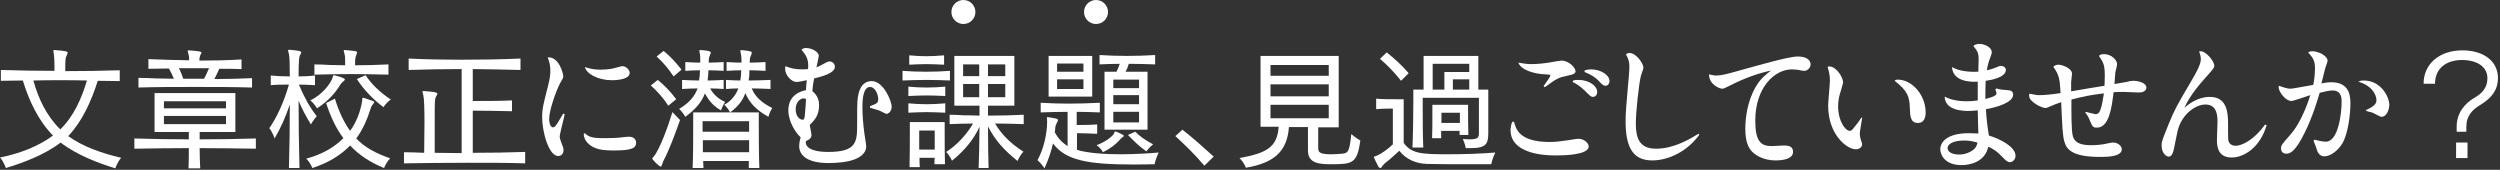 <svg width="854" height="58" viewBox="0 0 854 58" fill="none" xmlns="http://www.w3.org/2000/svg">
<rect x="0" y="0" width="854" height="58" fill="#333333" stroke="none"/>
<g clip-path="url(#clip0_673_1167)">
<path d="M40.9 27.7C38.6 27.7 35.7 27.6 33.4 27.6C31.2 34.5 28.2 41.3 23.3 46.5C28.3 50.1 34.9 52.4 41.4 53.9C40 55.5 39.4 57.5 39.4 57.5C33.8 55.8 26.3 53 20.7 48.7C15.1 53 7.6 55.7 2 57.4C2 57.4 1.4 55.4 0 53.8C6.9 52.4 13.1 50 18.1 46.3C13.1 41.2 9.9 34.4 7.8 27.5C5.4 27.5 2.6 27.6 0.3 27.6V23.9C6.2 24.1 12.3 24.2 18.6 24.2C18.6 23.6 18.6 22.9 18.6 22.2C18.6 20.7 18.5 19.3 18.4 18.5C18.3 17.9 18.2 17.5 18.2 17.3C18.2 17.2 18.3 17.1 18.6 17.1H18.7C22.7 17.4 23.1 17.6 23.1 18C23.1 18.2 23 18.5 22.8 18.9C22.3 19.9 22.3 20.4 22.3 24.3C28.6 24.3 35 24.2 40.9 24V27.7ZM20.6 27.4C17.6 27.4 14.5 27.4 11.4 27.5C13.1 33.7 15.9 39.6 20.6 44.2C25.3 39.6 27.9 33.5 29.7 27.5C26.6 27.4 23.6 27.4 20.6 27.4Z" fill="white"/>
<path d="M87.4 50.8C81.1 50.7 74.7 50.6 68.2 50.6C68.2 52.9 68.3 55.5 68.4 57.5H64.4C64.5 55.5 64.5 53 64.5 50.6C58.2 50.6 51.9 50.7 45.9 50.8V47.3C52 47.5 58.2 47.6 64.5 47.6V45.1H52.8V31.8H80.4V45.1H68.2V47.6C74.6 47.6 81 47.5 87.4 47.3V50.8ZM86 29.9C79.5 29.7 73 29.7 66.5 29.7C60.1 29.7 53.7 29.7 47.3 29.9V26.6C49.3 26.6 51.3 26.7 53.4 26.8C55.5 26.9 57.4 26.8 59.4 26.9C58.9 25.7 58.3 24.4 57.7 23.4C55.4 23.4 53 23.5 50.7 23.5V20.2C55.1 20.4 59.9 20.5 64.6 20.6C64.6 19.9 64.6 19.2 64.4 18.6C64.3 18 64.1 17.6 64.1 17.4C64.1 17.3 64.2 17.2 64.5 17.2H64.6C68.2 17.5 68.8 17.6 68.8 18C68.8 18.2 68.6 18.6 68.4 18.9C68.2 19.4 68.1 19.9 68.1 20.7C72.9 20.7 77.9 20.6 82.5 20.3V23.6C80 23.5 77.5 23.5 74.9 23.5C74.4 24.6 73.8 26 73.2 27C77.4 27 81.8 26.9 86.1 26.7V29.9H86ZM77.2 34.6H56V37H77.2V34.6ZM77.2 39.6H56V42.4H77.2V39.6ZM61.1 23.3C61.7 24.4 62.2 25.7 62.6 26.9C64.8 26.9 67.5 26.9 69.7 26.9C70.4 25.7 70.9 24.4 71.4 23.3H61.1Z" fill="white"/>
<path d="M98.7 57.4C98.9 50.9 99 42.8 99 35.7C97.5 40.1 95.9 43.7 93.8 47.3C93.8 47.3 93.2 45.3 92 43.8C94.6 40 96.9 35.1 98.7 28.9C96.6 28.9 94.5 28.9 92.5 29.1V25.8C94.6 26 96.7 26.1 99 26.1C99 22 98.9 19.2 98.7 18.5C98.6 17.9 98.4 17.6 98.4 17.3C98.4 17.1 98.5 17 98.8 17H98.9C102.7 17.3 102.9 17.6 102.9 17.9C102.9 18.1 102.8 18.4 102.5 18.8C102.2 19.4 102 20.5 102 26.1C103.9 26.1 105.8 26 107.6 25.8V29.1C105.8 29 104 28.9 102.1 28.9C104.1 33.6 105.8 36.6 108.2 39.7C107.1 40.9 106.2 42.5 106.2 42.5C104.5 39.7 103.1 37.1 102 34.4C102 41.4 102.1 50.1 102.3 57.4H98.7ZM114.4 33.7C115.8 38.2 117.5 41.8 119.6 44.7C121.8 41.7 123.1 38.1 123.7 34.6C123.8 33.8 123.7 33.4 124 33.4C124 33.4 124.1 33.4 124.2 33.4C125.3 33.8 126.3 34.1 127.4 34.5C127.7 34.6 127.8 34.7 127.8 34.9C127.8 35.1 127.7 35.3 127.4 35.6C127.1 36 126.8 36.4 126.7 36.8C126.7 36.9 126.7 37 126.6 37.1C125.5 40.7 123.9 44.3 121.7 47.3C124.6 50.4 128.5 52.4 133.3 54.1C131.8 55.6 131.2 57.4 131.2 57.4C126.3 55.4 122.6 52.9 119.6 49.7C116.5 52.9 112.3 55.6 106.7 57.4C106.7 57.4 106 55.5 104.6 54.2C110.2 52.7 114.3 50.2 117.3 47.2C114.9 44 113 40.1 111.4 35.2L114.4 33.7ZM113.5 26.8C113.8 26.1 113.7 25.7 114 25.7C114 25.7 114.1 25.7 114.2 25.7C115.4 26 116.5 26.3 117.3 26.7C117.6 26.8 117.8 27 117.8 27.1C117.8 27.3 117.7 27.5 117.4 27.7C116.8 28.2 116.5 28.5 116.2 29C114.9 31.2 112.3 34.5 108.3 37C108.3 37 107.3 35.3 106 34.3C110 32.4 112.8 28.7 113.5 26.8ZM132.8 25.5C128.3 25.4 124.1 25.3 119.9 25.3C115.8 25.3 111.7 25.4 107.4 25.5V22C109.2 22 110.9 22.1 112.7 22.2C114.5 22.3 116.2 22.2 117.9 22.3V21.3C117.9 20.3 117.9 19.2 117.7 18.5C117.6 17.9 117.4 17.5 117.4 17.3C117.4 17.2 117.4 17.1 117.7 17.1H117.9C121.4 17.4 122 17.5 122 17.9C122 18.1 121.8 18.4 121.7 18.8C121.3 19.7 121.3 20.6 121.3 22.3C124.9 22.3 128.8 22.2 132.7 22V25.5H132.8ZM124.9 25.7C126.9 28.8 130 31.7 133.5 34C131.9 35.1 131 36.6 131 36.6C127.6 34.1 124.2 30.6 121.9 27L124.9 25.7Z" fill="white"/>
<path d="M179.4 55.8C173.3 55.6 166.7 55.6 160 55.6C152.4 55.6 144.7 55.7 138 55.8V52C140.2 52 142.5 52.1 144.9 52.2C144.9 48.5 145 45 145 41.9C145 37.2 144.9 33.7 144.6 32.5C144.5 31.9 144.3 31.6 144.3 31.4C144.3 31.2 144.4 31.1 144.7 31.1H144.8C149.4 31.4 149.4 31.8 149.4 32C149.4 32.2 149.2 32.6 149 32.9C148.5 33.6 148.5 34.9 148.5 39.7C148.5 42.7 148.5 46.9 148.5 52.2C151.5 52.2 154.6 52.3 157.7 52.3V23.6C151.6 23.6 145.6 23.7 139.6 23.9V20C145.7 20.3 151.7 20.4 157.7 20.4C164.3 20.4 170.9 20.3 177.8 20V23.9C174.1 23.8 165 23.6 161.5 23.6V34.5C165.1 34.5 171.3 34.5 174.9 34.3V38C171.3 37.9 165.1 37.8 161.5 37.8V52.2C167.6 52.2 173.7 52.1 179.4 51.9V55.8Z" fill="white"/>
<path d="M192.9 39C192.7 40.2 191.2 45.7 191.2 46.7C191.2 47.3 191.5 48 192 49.4C192.3 50 192.5 50.7 192.5 51.3C192.5 52.6 191.6 53.3 190.7 53.3C187.4 53.3 185.2 44.9 185.2 40.1C185.2 36.9 185.7 35.3 187.2 29.4C187.9 26.6 188 25.4 188 24.2C188 22.4 187.7 21.2 187.1 19.6C191 19.3 192.4 25.2 192.4 26C192.4 26.6 192.3 26.8 191.3 28.5C190.2 30.5 187.6 37.4 187.6 40.6C187.6 42.4 188.2 43.5 188.9 43.5C189.4 43.5 189.7 43.1 190 42.7C190.3 42.3 190.5 42 192.4 38.8L192.9 39ZM199.8 45.5C201.3 47.1 203.3 47.2 206.8 47.2C209.1 47.2 211.1 47.1 212.6 46.9C213.3 46.8 214.4 46.7 214.9 46.7C216.4 46.7 217.3 47.6 217.3 48.7C217.3 50.6 215.8 51.4 209.8 51.4C205.9 51.4 202.9 51.1 200.7 48.8C199.9 47.9 199.4 46.9 199.4 45.7L199.8 45.5ZM205.1 23.8C206.3 23.8 207.9 23.7 209.4 23.4C209.9 23.3 212.2 22.6 212.6 22.6C213.8 22.6 215.1 23.8 215.1 24.9C215.1 27 211.2 27.4 209 27.4C204.3 27.4 200.3 25.2 199.8 22.9C201.3 23.4 202.8 23.8 205.1 23.8Z" fill="white"/>
<path d="M228.3 36.1C226.5 33.4 224.6 31.2 222.3 29.2L224.7 27.3C226.8 29 229.1 31.3 231 33.9L228.3 36.1ZM232.3 41C230.5 46.2 228.3 51.8 226.9 54.4C226.6 55 226.5 55.2 226.3 55.8C226.1 56.4 226 56.9 225.7 56.9C225.1 56.9 222.8 54.4 222.8 54.2C222.8 54 223 53.9 223.3 53.5C225.4 51 228.2 43.2 229.7 38.3L232.3 41ZM230.1 26.1C228.3 23.4 226.5 21.3 224.3 19.3L226.7 17.4C228.8 19.1 230.8 21.2 232.8 23.8L230.1 26.1ZM247.3 30.4C245.6 30.3 244.2 30.2 242.6 30.2C243.6 32.2 245.5 33.9 247.7 34.8C246.8 36.2 246.3 37.7 246.3 37.7C243.6 36.2 242.1 34.3 240.8 31.9C239.7 34.8 237.7 37.3 234.1 39.9C234.1 39.9 233.3 38.4 232 37.2C235.5 35.1 237.3 32.9 238.3 30.2C236.6 30.2 234.6 30.3 233 30.4V27.3C234.8 27.4 237 27.5 238.8 27.5C239 26.4 239.1 25.2 239.1 24C237.5 24 235.7 24.1 234.1 24.2V21.2C235.7 21.3 237.6 21.4 239.2 21.4C239.2 21 239.2 20.7 239.2 20.3C239.2 19.7 239.2 19 239.1 18.5C239 18 238.9 17.6 238.9 17.4C238.9 17.2 238.9 17.1 239.2 17.1C239.7 17.1 242.8 17.3 242.8 17.9C242.8 18.1 242.7 18.5 242.5 18.9C242.1 19.7 242.1 20.6 242.1 21.4C243.8 21.4 245.3 21.3 247.2 21.2V24.2C245.4 24.1 243.7 24 242 24C242 25.2 241.9 26.3 241.7 27.5C243.6 27.5 245.2 27.4 247.2 27.3V30.4H247.3ZM255.8 57.4C255.8 56.8 255.8 55.7 255.8 55H240.2C240.2 55.7 240.3 56.7 240.3 57.4H236.6C236.8 53.5 236.8 45.5 236.8 41.2V38.4H259.2V41.2C259.2 45.4 259.2 53.3 259.4 57.4H255.8ZM255.9 41.4H240V45H255.9V41.4ZM240.1 47.9C240.1 49.1 240.1 50.8 240.1 52H255.9C255.9 50.7 255.9 49.1 255.9 47.9H240.1ZM263.3 30.4C261.3 30.3 258.7 30.2 256.8 30.2C257.9 33.1 260.5 35.3 263.8 36.9C262.8 38.4 262.5 39.9 262.5 39.9C258.7 37.8 256.2 35.5 254.6 31.8C253.8 34.1 252.3 36.3 249.4 38.4C249.4 38.4 248.7 36.9 247.4 35.8C250 34.4 251.5 32.2 252.2 30.2C250.8 30.2 249.3 30.3 248 30.4V27.3C249.6 27.4 251.3 27.5 252.9 27.5C253.1 26.4 253.2 25.2 253.2 24C251.5 24 249.9 24.1 248.2 24.2V21.2C249.9 21.3 251.6 21.4 253.3 21.4C253.3 20.5 253.3 19.4 253.1 18.5C253 18 252.9 17.6 252.9 17.4C252.9 17.2 253 17.1 253.2 17.1C256.7 17.4 256.8 17.7 256.8 18C256.8 18.2 256.7 18.6 256.5 19C256.1 19.8 256.1 20.6 256.1 21.4C257.8 21.4 259.7 21.3 261.5 21.2V24.2C259.7 24.1 257.7 24 256 24C256 25.2 256 26.3 255.7 27.5C258 27.5 260.8 27.4 263.2 27.3V30.4H263.3Z" fill="white"/>
<path d="M297.1 36.3C299.5 35.4 300 35.2 300 33.9C300 32 298.8 29.7 297.2 29.7C294.6 29.7 294.6 35.1 294.6 36.6C294.6 39 294.8 42.1 295.3 45.8C295.4 46.5 295.9 49.4 295.9 50C295.9 52.3 293.9 53.7 291.8 54.5C289.4 55.4 285.7 55.7 283.1 55.7C275.1 55.7 273 52.6 273 49.9C273 48.9 273.3 47.5 273.5 46.9C272 45.6 269.3 41.7 269.3 37.7C269.3 32.2 273.9 31.1 275.3 30.8C275.4 29.7 275.5 28 275.6 27.4C274.4 27.7 272.6 28 272 28C270.5 28 268.2 25.8 268.2 23.5C268.2 23.1 268.3 22.8 268.3 22.6C270.1 23.3 271.4 23.7 274.1 23.7C275.1 23.7 275.6 23.6 276 23.6C276 23.4 276.1 23 276.1 22.5C276.1 19.7 275 18.5 273.8 17C274.2 16.6 274.6 16.4 275.4 16.4C277.1 16.4 279.7 17.6 279.7 19.1C279.7 19.4 279 22.6 278.9 23C279.7 22.7 280.1 22.5 280.8 22.1C282.4 21.2 282.8 21 283.4 21C284.4 21 285.2 21.8 285.2 22.8C285.2 25.1 280.4 26.2 278.1 26.8C277.8 28.3 277.6 29.5 277.5 31.1C278.5 32 279.8 33.3 279.8 35.9C279.8 39.4 278.3 41 276.6 42.7C276.7 43.3 277.2 45.6 277.2 46.1C277.2 47.2 276.4 47.7 275.3 48.2C275.1 49 275.1 51.9 283 51.9C292.5 51.9 292.8 48.5 292.8 42.7C292.8 36.9 292.8 36.4 292.9 34.6C293.1 31.1 294.3 27.7 297.8 27.7C301.8 27.7 304.6 34.6 304.6 36.4C304.6 38.2 303.3 38.9 302.9 38.9C302.5 38.9 300.6 37.8 300.2 37.7C299.7 37.5 297.8 37 297.2 36.8V36.3H297.1ZM274.5 33.6C273.2 33.6 271.8 35.1 271.8 37.3C271.8 39.8 273.2 40.9 274.2 40.9C274.7 40.9 274.8 40.3 274.9 39.7C275 38.8 275.3 35.1 275.3 34.5C275.4 34 275.4 33.6 274.5 33.6Z" fill="white"/>
<path d="M324.6 27.5C322 27.4 319.2 27.3 316.4 27.3C313.6 27.3 310.9 27.4 308.3 27.5V24.2C310.9 24.4 313.6 24.5 316.4 24.5C319.2 24.5 321.9 24.4 324.5 24.2V27.5H324.6ZM322.9 32.8C320.6 32.7 318.5 32.6 316.5 32.6C314.5 32.6 312.5 32.7 310.3 32.8V29.6C312.5 29.8 314.4 29.9 316.5 29.9C318.6 29.9 320.6 29.8 322.9 29.6V32.8ZM322.9 38.5C320.6 38.4 318.5 38.3 316.5 38.3C314.5 38.3 312.5 38.4 310.3 38.5V35.3C312.5 35.5 314.4 35.6 316.5 35.6C318.6 35.6 320.6 35.5 322.9 35.3V38.5ZM322.5 22.1C320.2 22 318.3 21.9 316.4 21.9C314.6 21.9 312.8 22 310.6 22.1V18.9C312.8 19.1 314.6 19.2 316.4 19.2C318.3 19.2 320.2 19.1 322.5 18.9V22.1ZM319.2 56.1C319.2 55.5 319.2 54.7 319.3 53.9H314.1C314.1 55 314.1 56.1 314.2 57.1H310.7C310.8 53.6 310.8 47.9 310.8 44.5V41.7H322.7V44.6C322.7 48 322.7 53.5 322.8 56.1H319.2ZM319.4 44.6H314V51.1H319.3V44.6H319.4ZM334.3 57.4C334.4 55.3 334.6 47.6 334.6 43.3C332.6 47.7 329.4 51.5 325.2 54.9C325.2 54.9 324.5 53.2 323.2 51.9C327.2 49.4 330.4 45.6 332.4 42.2C329.8 42.2 326.9 42.3 324.4 42.4V39.2C326.1 39.2 327.8 39.3 329.4 39.4C331.1 39.4 332.8 39.4 334.6 39.5V36.1H326V19.1H346.5V36.1H337.5V39.5C341.5 39.5 345.7 39.4 349.7 39.2V42.4C346.6 42.3 343.1 42.2 339.9 42.2C342.4 46.3 345.5 49.2 349.6 51.8C348.3 53.2 347.6 55 347.6 55C342.8 51.1 340.1 48.1 337.5 43.2C337.5 48.6 337.6 53.8 337.7 57.4H334.3ZM334.6 22H329V26H334.5V22H334.6ZM334.6 28.7H329V33.2H334.5V28.7H334.6ZM343.4 22H337.5V26H343.4V22ZM343.4 28.7H337.5V33.2H343.4V28.7Z" fill="white"/>
<path d="M374.9 45.7C372.3 45.6 369.5 45.5 367.9 45.5V51.2C371.6 52.3 377.2 52.7 382.7 52.7C387.6 52.7 392.5 52.4 395.8 52.1C394.8 54.1 394.4 56.1 394.4 56.1C393.1 56.1 390.6 56.2 387.5 56.2C371.2 56.2 364 54.7 359.7 49C359.1 51.7 358.2 54.4 356.8 57.5C356.8 57.5 355.7 55.8 354.4 54.7C356.6 50.8 357.7 45.5 357.7 41.5C357.7 41 357.6 40.6 357.6 40.3C357.6 40.1 357.6 40 357.8 40H357.9C361.4 40.5 361.4 40.7 361.4 41C361.4 41.2 361.3 41.5 361.1 41.8C360.7 42.5 360.6 42.9 360.5 43.4C360.5 44 360.4 44.6 360.3 45.2C361.4 47.2 362.8 48.7 364.7 49.9V38.2C361.6 38.2 358.6 38.3 355.5 38.4V35.1C358.8 35.3 361.9 35.4 365.1 35.4C368.4 35.4 371.9 35.3 375.7 35.1V38.4C372.9 38.3 370.3 38.2 367.8 38.2V42.7C369.4 42.7 372.2 42.7 374.8 42.5V45.7H374.9ZM358.2 33V19.1H373.1V33H358.2ZM370.1 21.7H361.1V24.5H370.1V21.7ZM370.1 27.1H361.1V30.4H370.1V27.1ZM374.6 49.6C377.5 48.5 379.8 46.8 380.5 45.7C380.7 45.3 380.7 44.9 381 44.9C381.2 44.9 383.9 46 383.9 46.4C383.9 46.6 383.8 46.7 383.4 46.9C382.8 47.4 382.6 47.6 382.4 47.9C381.1 49.3 379.3 50.8 376.7 52C376.8 52 376.1 50.6 374.6 49.6ZM377.3 44.4V24.5H381.4C381.9 23.5 382.2 22.7 382.5 21.8C380.2 21.8 377.9 21.9 375.6 22V18.8C378.7 19 381.9 19.1 385 19.1C388.1 19.1 391.4 19 394.6 18.8V22C391.6 21.9 388.6 21.8 385.6 21.8C385.3 22.8 385 23.6 384.5 24.5H392V44.3H377.3V44.4ZM389.1 27.2H380.3V30.1H389.1V27.2ZM389.1 32.5H380.3V35.6H389.1V32.5ZM389.1 38.2H380.3V41.8H389.1V38.2ZM387.8 45C389.5 46.7 391.3 47.9 393.9 49.3C392.6 50.3 391.6 51.7 391.6 51.7C389 49.9 387.5 48.3 385.3 46.1L387.8 45Z" fill="white"/>
<path d="M411.4 56.6C408.4 53 404.7 49.4 401.5 46.5L403.9 44.3C407.4 47 411.4 50.6 414.6 53.5L411.4 56.6Z" fill="white"/>
<path d="M450.3 43.5V50.7C450.3 52.3 451.4 52.7 455 52.7C456.1 52.7 457.3 52.6 458.5 52.5C460.5 52.3 461 51.8 461.6 45.8C463.2 47.2 464.7 48 464.7 48C463.6 55.7 462.1 56.1 455.1 56.1C451.3 56.1 446.8 56.1 446.8 51.5V43.4H440.3C439.7 51.9 435 55.7 425.6 57.3C425.6 57.3 425 55.5 423.4 54C432.7 52.3 436.3 50.3 436.8 43.3H430.6V19.1H457.3V43.5H450.3ZM453.9 22.2H434V25.9H453.9V22.2ZM453.9 28.8H434V32.9H453.9V28.8ZM453.9 35.8H434V40.4H453.9V35.8Z" fill="white"/>
<path d="M475.9 37.1H475.3C474.2 37.1 472.1 37.1 470.1 37.3V33.7C471.8 33.9 474.8 33.9 477 33.9H479.5V48.8C482.1 52.5 485.6 52.7 494.8 52.7C500.3 52.7 506 52.5 510.8 52.1C509.8 54.1 509.4 56.1 509.4 56.1C509.4 56.1 505.9 56.1 501.4 56.1C496.9 56.1 491.5 56.1 487.6 56C483.5 55.9 480.2 54.3 478 51.5C476.4 53 474.5 54.7 473.4 55.5C472.9 55.9 472.7 56.1 472.3 56.6C472 57.1 471.8 57.4 471.5 57.4C471.3 57.4 471.2 57.3 470.9 57C470.4 56.1 469.3 53.8 469.3 53.7C469.3 53.5 469.5 53.5 470 53.3C471.7 52.7 473.9 51.1 475.8 49.3V37.1H475.9ZM478.6 27.6C476.3 24.7 474.1 22.4 471.4 20.1L473.7 17.9C476.3 20 478.6 22 481.2 25L478.6 27.6ZM505.2 33.4H486V36.9C486 40.5 486 46.3 486.2 50.4H482.5C482.7 45.8 482.8 38.6 482.8 34.2V30.6H486.3V19.1H505V30.6H508.4V45.4C508.4 49.1 507.7 50.6 502.4 50.6C501.8 50.6 501.3 50.6 500.7 50.6C500.7 50.6 500.5 49.2 499.7 47.5C500.6 47.5 501.3 47.6 501.9 47.6C504.9 47.6 505.2 47 505.2 45.4V33.4ZM498.6 46.1C498.6 45.6 498.6 45.1 498.6 44.7H492.3C492.3 45.5 492.3 46.4 492.3 47.2H489.2C489.3 44.9 489.3 42.1 489.3 39.8C489.3 37.5 489.3 35.8 489.3 35.8H501.5V38.2C501.5 40.4 501.5 43.5 501.6 46.1H498.6ZM501.9 21.8H489.4V30.6H493.4V24.6H501.9V21.8ZM498.7 38.5H492.4V42H498.7V38.5ZM501.9 27.1H496.3V30.6H501.9V27.1Z" fill="white"/>
<path d="M517.2 41.6C517.8 43.9 518.8 48.5 529.4 48.5C531.2 48.5 533 48.3 535.7 47.9C538.3 47.5 538.6 47.4 539.2 47.4C541.1 47.4 542.7 48.9 542.7 50C542.7 52.9 534.6 53.1 531.4 53.1C522.5 53.1 516 50.4 516 44.5C516 43.7 516.2 42.4 516.6 41.6H517.2ZM527.3 29.4C529.1 26.9 529.6 26.1 529.6 25.8C529.6 25.5 529.4 25.5 528 25.4C524 25.3 519.4 23.8 518.7 21.4C520.5 21.7 521.5 21.9 523.2 21.9C525.3 21.9 527.8 21.6 529.6 21.3C530.6 21.1 533.1 20.7 533.4 20.7C536 20.7 538.2 23.2 538.2 24.3C538.2 25 537.7 25.4 535.7 25.8C532.3 26.5 531.8 26.8 527.7 29.8L527.3 29.4ZM537.4 27.5C537.8 27.4 538.2 27.3 539.2 27.3C542.9 27.3 545.6 29.4 545.6 31.4C545.6 32.4 545 33.1 544.1 33.1C543.5 33.1 543.2 32.8 541.4 31C539.7 29.3 538.2 28.5 537.2 28L537.4 27.5ZM541.2 24.1C542.2 23.7 543.2 23.7 543.5 23.7C546.8 23.7 549.8 25.6 549.8 27.7C549.8 28.6 549.2 29.3 548.5 29.3C547.6 29.3 547.1 28.7 546.2 27.7C545.2 26.6 543.6 25.5 541.3 24.6V24.1H541.2Z" fill="white"/>
<path d="M580.5 46C576.5 51.6 570.1 54.8 564.4 54.8C557.7 54.8 555.3 50.2 555.3 41.3C555.3 38.4 555.6 35.5 556.1 29.6C556.2 28.5 556.6 24.4 556.6 22.7C556.6 21.2 556.3 20.1 555.4 18.5C555.7 18.4 556 18.1 556.6 18.1C559 18.1 561.4 21.8 561.4 23.1C561.4 23.6 560.6 25.5 560.5 26C559.9 28.5 558.8 38 558.8 42.2C558.8 47 559.9 50.8 565.7 50.8C571.7 50.8 577.1 47.6 580.2 45.7L580.5 46Z" fill="white"/>
<path d="M586.2 25.8C588.1 25.8 589.6 25.4 595.6 23.7C599.7 22.6 610.9 19.3 614.1 19.3C617.6 19.3 618.5 20.9 618.5 22C618.5 23.1 617.5 24.2 616.3 24.2C615.8 24.2 614.7 24 614.5 23.9C613.7 23.8 612.8 23.7 612.1 23.7C606.2 23.7 599.6 29.9 599.6 41.2C599.6 48.1 601.4 49.9 605.1 49.9C605.8 49.9 608.9 49.7 609.5 49.7C611.5 49.7 612.5 50.3 612.5 51.9C612.5 54 609.8 54.8 606.5 54.8C602.3 54.8 599.6 52.9 598.6 51.9C597.2 50.5 596.2 48.3 596.2 44C596.2 40.3 596.9 34.5 599.8 29.6C601.4 26.8 603.4 25.3 605 24.1C600.5 25 595.3 27 591.2 29.1C589 30.2 588.8 30.3 588.3 30.3C587.4 30.3 583.8 28.9 583.8 25.4C584.7 25.6 585.4 25.8 586.2 25.8Z" fill="white"/>
<path d="M636.1 40.3C636 41 635.3 45.1 635.3 45.6C635.3 46 635.4 46.9 635.6 47.6C635.9 48.4 636.1 49 636.1 49.3C636.1 50.2 635.2 51 633.9 51C631 51 624.5 46.1 624.5 36.1C624.5 34.7 625.1 28.7 625.1 27.5C625.1 25.7 624.8 24.6 624.3 22.8C624.5 22.8 624.7 22.7 624.9 22.7C627.2 22.7 629.6 26.3 629.6 28.2C629.6 28.5 628.9 30.6 628.9 30.8C628.2 32.8 627.9 34.5 627.9 36.4C627.9 41.2 630.3 44.7 631.9 44.7C632.4 44.7 632.8 44.3 633.4 43.5C634.4 42.3 635.2 41.2 635.9 40.1L636.1 40.3ZM648.3 27.2C653.1 27.2 657.8 32.4 657.8 38.4C657.8 40.4 657.1 42 655.2 42C652.6 42 652.5 39.7 652.4 36.9C652.3 33 651.6 31 647.2 27.6C647.5 27.3 647.8 27.2 648.3 27.2Z" fill="white"/>
<path d="M681.9 30.2C683.3 30.6 684.1 30.7 685.8 30.8C686.9 30.8 687.7 31.3 687.7 32.3C687.7 35 682.3 36.6 678.4 37.3C678.5 40.1 678.9 43.1 679.4 46.3C683.1 47.4 688.5 50.1 688.5 53.2C688.5 54.6 687.4 55.4 686.6 55.4C685.8 55.4 685.1 54.8 683.8 53.4C682.1 51.6 680.7 50.8 679.2 50.1C678.1 55.3 673 56.4 670.1 56.4C663.9 56.4 662.8 52.4 662.8 51C662.8 48.7 664.9 45.5 672.6 45.5C674.1 45.5 675.1 45.6 675.8 45.6C675.8 44.9 675.6 38.8 675.6 37.7C675 37.7 674 37.9 672.5 37.9C671 37.9 664.4 37.9 664.3 33C666.5 34.2 669.3 34.6 671.8 34.6C673.1 34.6 674.4 34.5 675.6 34.3C675.6 31 675.6 29.7 675.6 27.9C673.9 28 667.1 28.2 666.8 22.9C668.5 23.9 671.2 24.7 675.8 24.5C675.8 23.9 675.9 20.5 675.9 20.1C675.9 18.2 675.5 17.4 674.1 15.7C674.9 15 675.8 15 676.2 15C677.7 15 680.4 16 680.4 17.9C680.4 18.5 679.4 20.8 679.3 21.3C679.1 21.9 678.9 22.8 678.7 24C679.3 23.9 680.2 23.7 681.7 23.1C682.7 22.7 683.1 22.5 683.5 22.5C684.2 22.5 685.2 22.9 685.2 23.9C685.2 26.5 679.9 27.4 678.3 27.6C678.2 29.6 678.2 33.2 678.2 33.8C680.8 33.2 682 32.6 682 31.9C682 31.5 681.8 31 681.6 30.7L681.9 30.2ZM671 48C666.8 48 665.3 49.4 665.3 50.6C665.3 52.2 667.5 52.8 669.2 52.8C671.5 52.8 673.5 51.8 674.5 50.8C675.1 50.2 675.4 49.3 675.5 48.7C673.9 48.3 672.9 48 671 48Z" fill="white"/>
<path d="M712.5 38.2C713 38.3 715.5 39 715.8 39C716.7 39 717.2 38.5 717.6 37.2C718.1 35.7 718.3 34.2 718.7 31.9C714.4 32.4 711.8 32.9 707.6 34C707.6 37.4 707.5 44.6 708.1 46.6C708.8 48.8 710.8 49.6 714.3 49.6C716.1 49.6 717.8 49.4 718.4 49.3C721.2 48.7 721.4 48.7 721.9 48.7C723.4 48.7 724.8 49.8 724.8 51C724.8 53.6 719.5 53.6 717.4 53.6C708.3 53.6 706 51.3 705.2 48.4C704.6 46.3 704.5 44 704.1 34.9C702.5 35.4 701.9 35.7 700.7 36.2C699.4 36.8 699 36.9 698.7 36.9C698 36.9 695.8 36.1 694.2 34.6C693.1 33.6 693.1 32.9 693.2 32C695.3 32.4 695.7 32.5 696.7 32.5C698.5 32.5 700.5 32.3 703.9 31.8C703.6 27.1 703.5 25.7 701.4 22.8C702 22.3 702.5 22.1 703.2 22.1C704.4 22.1 707.8 23.3 707.8 25.2C707.8 25.7 707.5 27.7 707.5 28.1C707.5 28.7 707.5 30.5 707.5 31.2C709.3 30.9 717.3 29.5 718.9 29.3C718.9 28.7 719 27.4 719 25.8C719 22 718.4 21.2 717 19.1C717.3 18.8 717.6 18.5 718.7 18.5C721.6 18.5 723.2 20.8 723.2 21.9C723.2 22.4 722.7 24.2 722.6 24.7C722.6 25.1 722.3 28.5 722.3 28.7C724.7 28.3 725.8 28.1 726.4 28C727.6 27.7 728 27.6 728.6 27.6C730.7 27.6 733.2 28.4 733.2 29.9C733.2 31.1 731.9 31.6 730.8 31.6C730 31.6 726.4 31.4 725.6 31.4C724.5 31.4 722.7 31.4 722 31.5C721.4 36.6 720.5 43.6 716.3 43.6C714.9 43.6 714.8 43.2 714 41.4C713.4 39.8 712.7 38.9 712.3 38.4L712.5 38.2Z" fill="white"/>
<path d="M774.3 42.7C772.1 50.4 766.5 53.8 762.4 53.8C758.3 53.8 757.3 51.1 757.3 47.9C757.3 46.9 757.5 42.6 757.5 41.7C757.5 39.9 757.5 35.7 753.4 35.7C750.1 35.7 745.4 38.8 743.9 44.6C743.6 45.7 742.7 50.7 742.4 51.7C742 53 741.5 53.5 740.8 53.5C740.2 53.5 738.4 52.6 738.4 49.6C738.4 48.3 738.7 47.7 740.8 42.4C742.8 37.5 743.7 35.9 748.3 28.1C750.4 24.6 751.8 21.9 751.8 20.3C751.8 19.3 751.6 18.5 751.2 17.6C751.3 17.6 751.6 17.5 751.8 17.5C753.5 17.5 756.4 20.8 756.4 22.5C756.4 23.2 756 23.6 752.9 27.1C748.8 31.7 747.1 34.8 746.2 36.8C747.5 35.7 750.6 33.1 754.9 33.1C761.1 33.1 761.1 39.2 761.1 42.5C761.1 44.2 761.1 47.1 761.2 47.9C761.3 48.7 762 49.8 763.7 49.8C765.8 49.8 770 47.8 773.7 42.6L774.3 42.7Z" fill="white"/>
<path d="M790.7 47.7C792.3 48.2 793.9 48.4 794.5 48.4C798.7 48.4 799.9 39 799.9 34.7C799.9 33.7 799.9 30.9 796.8 30.9C795.5 30.9 794.2 31.3 792.4 31.7C791.8 33.7 790.1 39.7 787.2 45.5C784.1 51.7 782.4 52.5 781 52.5C779.9 52.5 779.2 51.8 779.2 50.7C779.2 49.6 779.5 49.3 782.3 46.1C786.2 41.8 788.7 34.2 789.2 32.5C788.2 32.8 783.4 34.5 782.8 34.5C780.7 34.5 778.4 31.3 778.4 29.9C778.4 29.7 778.4 29.5 778.5 29.3C779.1 29.5 781 30.3 782.5 30.3C783.3 30.3 787.6 29.4 790.2 29C790.4 28.1 790.8 25.9 790.8 23.3C790.8 21.1 790.3 19.8 788.5 18C788.6 17.8 789 17.5 789.9 17.5C791.7 17.5 795.1 18.9 795.1 20.8C795.1 21.2 794.4 22.9 794.3 23.3C794.1 24.1 793.2 27.8 793 28.5C794 28.3 795.1 28.1 796.4 28.1C802.9 28.1 802.9 33.3 802.9 35.5C802.9 39 802.1 45.6 800.2 48.9C798.7 51.5 796 53.4 794 53.4C792.8 53.4 791.9 52.6 791.5 51.3C791.2 50.4 790.6 48.7 790.3 48.1L790.7 47.7ZM808.2 37.6C811.2 36.3 811.8 35.3 811.8 34.2C811.8 32.8 810.7 29.4 805.6 27.9C806 27.7 806.4 27.5 807.4 27.5C813.8 27.5 816.2 33.7 816.2 35.7C816.2 37.2 815.4 39.9 813.5 39.9C813 39.9 810.7 38.5 810.2 38.4C809.8 38.3 808.9 38.1 808.3 37.9L808.2 37.6Z" fill="white"/>
<path d="M839.2 45.1V43.2C839.2 38.5 842.1 35.3 845.1 33.5C848.1 31.8 849.7 29.8 849.7 26.7C849.7 22.9 846.3 20.5 841 20.5C835.6 20.5 831.8 23.4 831.8 28.6H827.9C827.9 21.6 833.6 17.2 841.1 17.2C848.8 17.2 853.3 21.2 853.3 26.6C853.3 30.9 851 33.5 847.5 35.7C844.6 37.4 842.5 39.5 842.5 43.3V45H839.2V45.1ZM839 54V48.7H842.9V54H839Z" fill="white"/>
<path d="M329.1 8.2C331.364 8.2 333.2 6.364 333.2 4.1C333.2 1.836 331.364 0 329.1 0C326.836 0 325 1.836 325 4.1C325 6.364 326.836 8.2 329.1 8.2Z" fill="white"/>
<path d="M374.4 8.2C376.664 8.2 378.5 6.364 378.5 4.1C378.5 1.836 376.664 0 374.4 0C372.135 0 370.3 1.836 370.3 4.1C370.3 6.364 372.135 8.2 374.4 8.2Z" fill="white"/>
</g>
<defs>
<clipPath id="clip0_673_1167">
<rect width="853.3" height="57.4" fill="white"/>
</clipPath>
</defs>
</svg>

